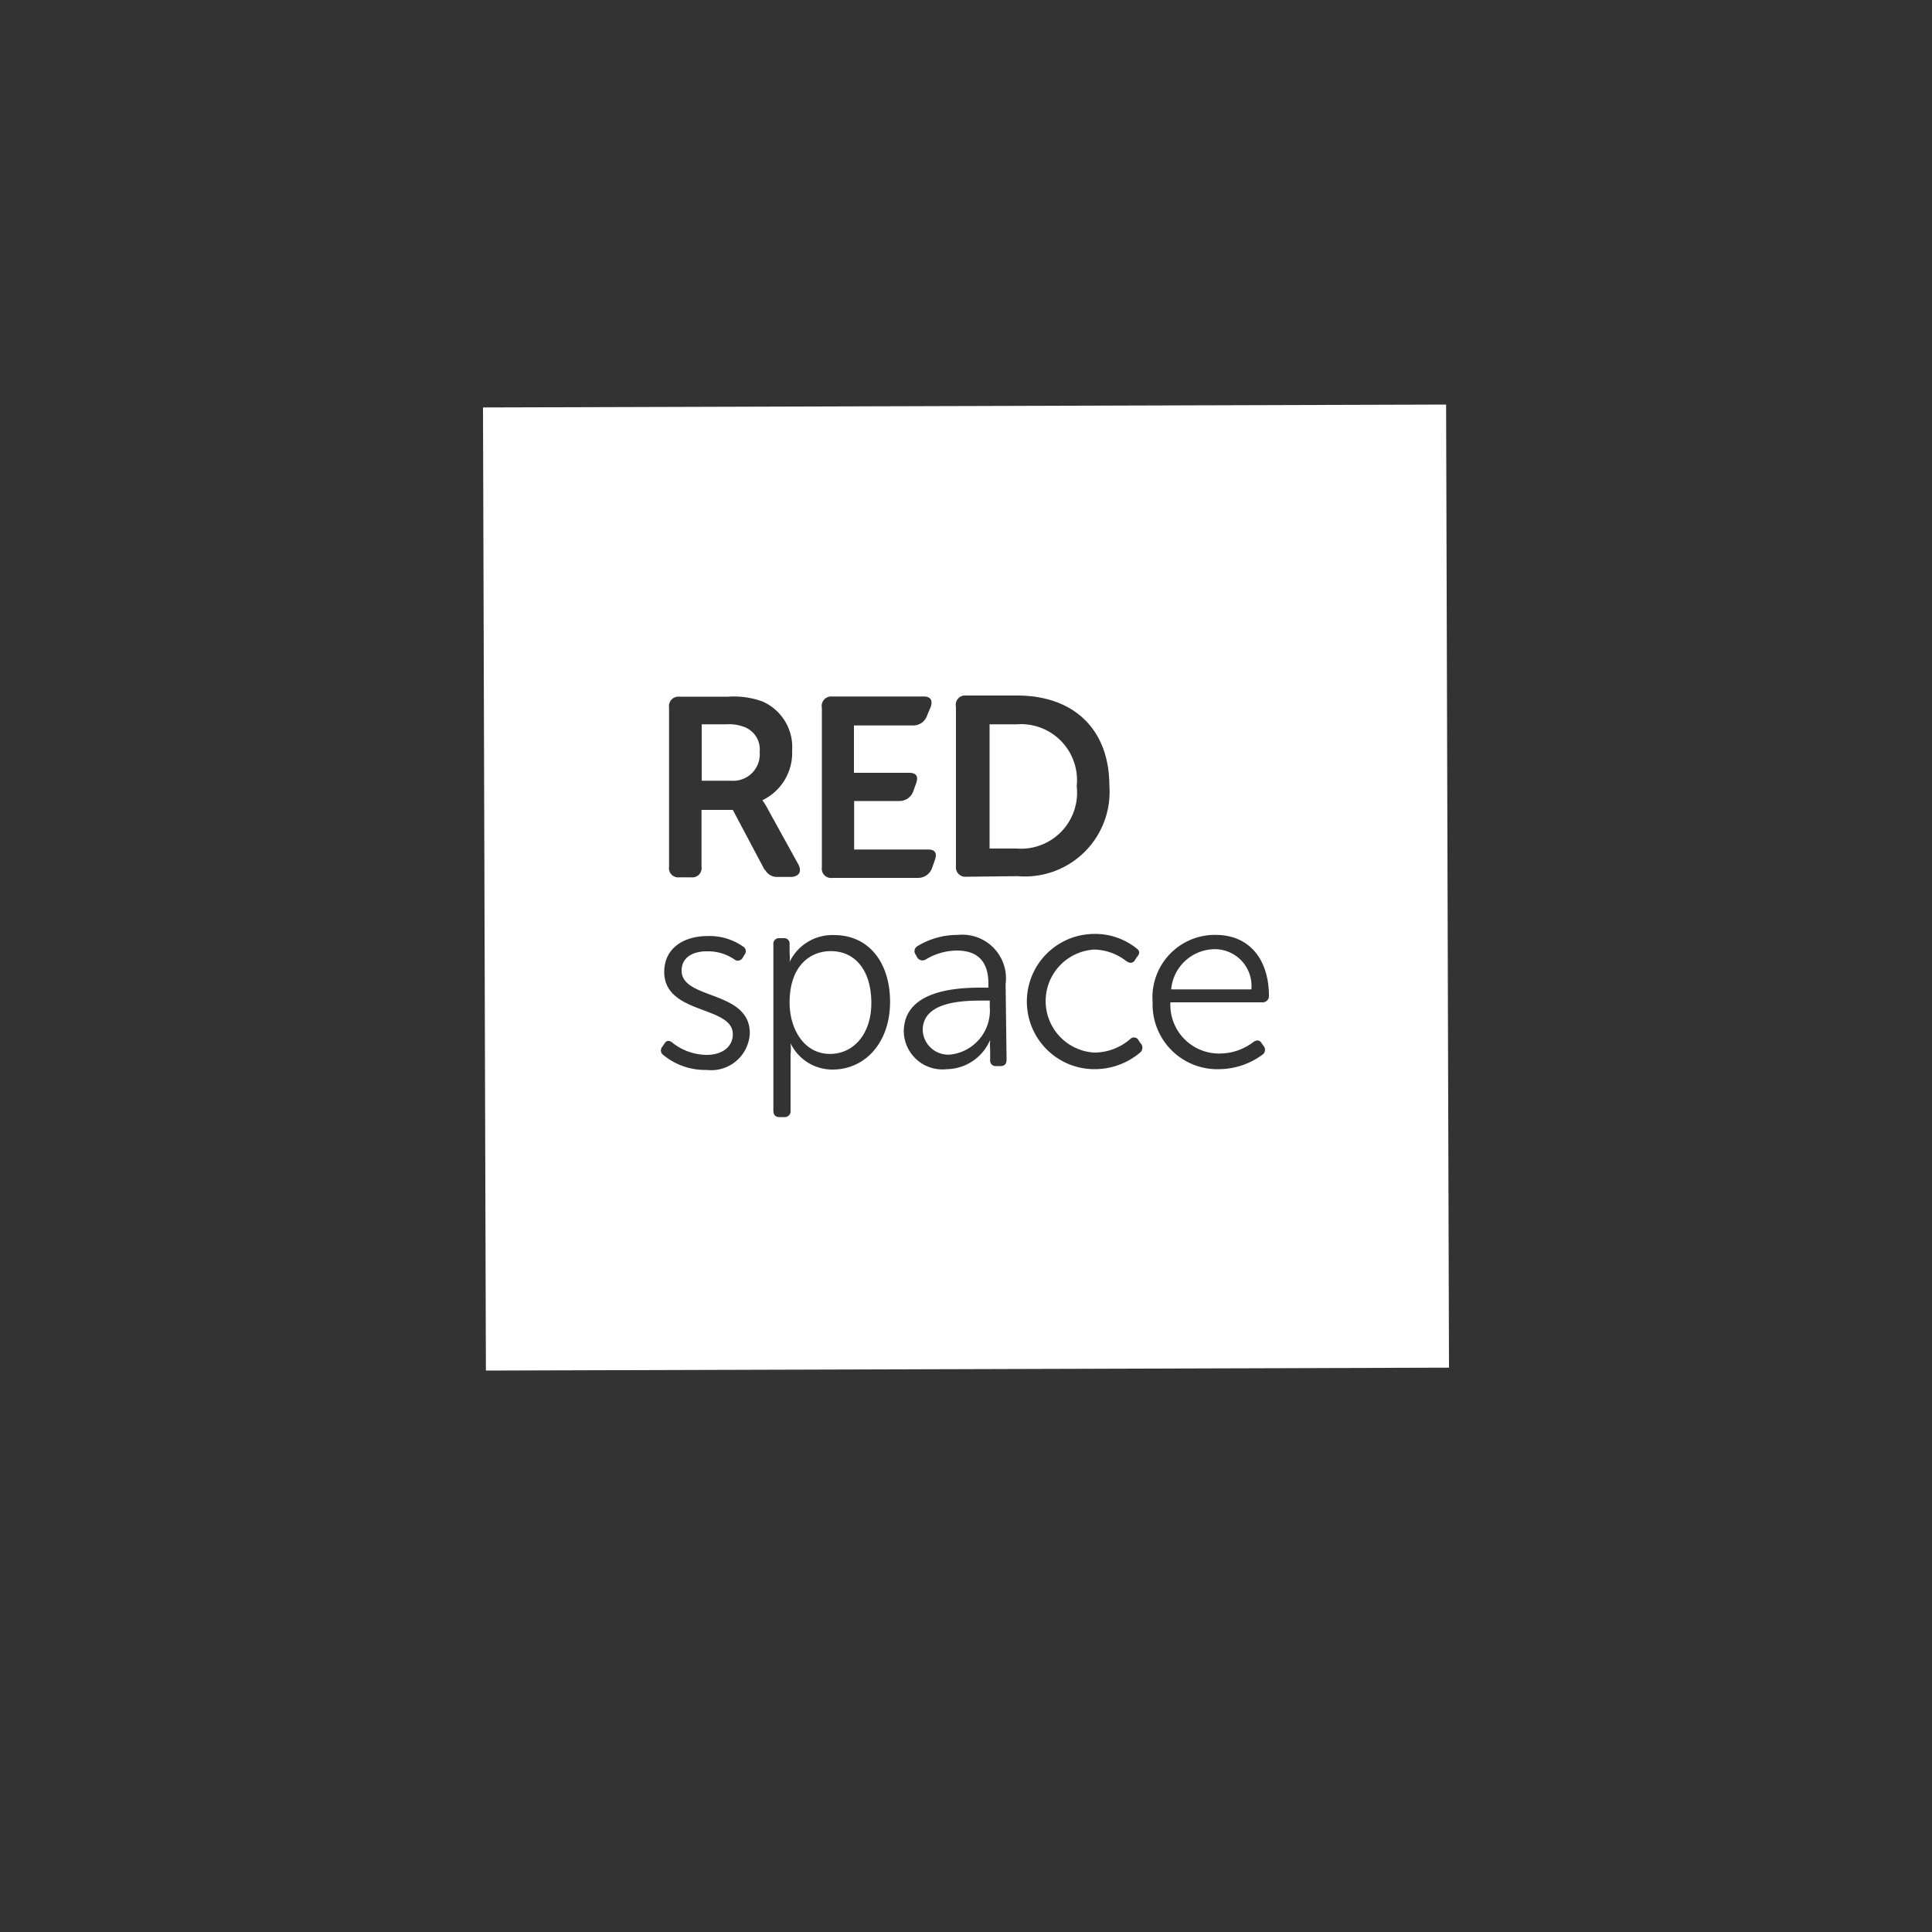 <svg xmlns="http://www.w3.org/2000/svg" viewBox="0 0 100 100"><rect x="0" y="0" width="100" height="100" fill="#333333" stroke="none"/><g fill="#fff"><path d="M66.61 48.72h-.34a.07.07 0 01-.07-.07.07.07 0 01.07-.08h.9s.07 0 .07.08a.06.06 0 01-.07.07h-.34v1s0 .07-.07.07h-.08c-.05 0-.07 0-.07-.07zM67.5 48.59a.07.07 0 01.07-.07h.11a.08.08 0 01.08.06l.23.56.06.18s0-.11.06-.18l.23-.56a.08.08 0 01.08-.06h.11a.08.08 0 01.08.07l.09 1.11a.07.07 0 01-.08.07h-.07s-.08 0-.08-.07V48.88s0 .12-.07.19l-.18.43a.08.08 0 01-.08.06H68a.08.08 0 01-.08-.06l-.18-.43c0-.07-.07-.19-.07-.19v.19l-.05.63a.06.06 0 01-.07.07h-.08s-.08 0-.07-.07zM43 49.23c-1.1 0-2.14.8-2.13 2.68 0 1.33.74 2.65 2.1 2.64 1.18 0 2.14-1 2.13-2.66s-.83-2.66-2.1-2.66zM47.76 53.32a1.32 1.32 0 001.47 1.26 2.3 2.3 0 002-2.47v-.32h-.37c-1.01 0-3.1.04-3.1 1.53z"/><path d="M74.85 20.94L25 21.09l.15 49.85L75 70.79zm-31.8 15.11h4.76c.36 0 .48.2.36.55L48 37a.76.76 0 01-.75.55H44.2V40h2.86c.36 0 .49.18.36.54l-.13.36a.76.76 0 01-.75.56h-2.33v2.51h3.83c.35 0 .48.18.35.54l-.13.37a.77.77 0 01-.75.56h-4.43a.48.48 0 01-.54-.55v-8.25a.49.49 0 01.51-.59zm-6.47 19.33a3.41 3.41 0 01-2.23-.76.29.29 0 01-.06-.45l.11-.17c.11-.16.26-.17.44 0a2.9 2.9 0 001.75.6c.74 0 1.34-.38 1.34-1.07 0-1.49-3.54-1-3.55-3.22 0-1.23 1-1.86 2.25-1.86a3 3 0 011.81.53.28.28 0 01.1.43l-.09.15a.29.29 0 01-.45.09 2.44 2.44 0 00-1.42-.41c-.7 0-1.3.3-1.3 1 0 1.52 3.53 1 3.53 3.24a2 2 0 01-2.23 1.9zm3-10.35l-1.65-3.11h-1.62v2.94a.48.48 0 01-.54.55h-.6a.48.48 0 01-.54-.55v-8.24a.49.49 0 01.54-.56h2.52a4.34 4.34 0 011.78.25A2.58 2.58 0 0141 38.86a2.71 2.71 0 01-1.54 2.56 3.44 3.44 0 01.3.49l1.55 2.81c.22.39.05.66-.38.67h-.71a.69.69 0 01-.63-.39zm3.52 10.33A2.4 2.4 0 0140.92 54a3.14 3.14 0 010 .58v2.91a.3.3 0 01-.33.33h-.25c-.21 0-.31-.12-.31-.33v-8.6a.29.29 0 01.32-.33h.21a.28.28 0 01.31.3v.48a2 2 0 010 .45 2.45 2.45 0 012.31-1.39c1.78 0 2.89 1.41 2.89 3.46s-1.24 3.49-2.97 3.5zm9-.51c0 .21-.1.33-.31.33h-.21a.29.29 0 01-.33-.33v-.53a2.81 2.81 0 010-.5 2.47 2.47 0 01-2.24 1.52 2 2 0 01-2.23-1.94c0-2.16 2.76-2.28 4-2.28h.38v-.21c0-1.28-.7-1.71-1.63-1.71a3.15 3.15 0 00-1.61.46.32.32 0 01-.45-.11l-.07-.13a.3.3 0 01.09-.45 4 4 0 012.1-.58 2.26 2.26 0 012.46 2.55zm-2.08-9.47a.49.49 0 01-.54-.55v-8.25A.48.48 0 0150 36h2.65c2.88 0 4.76 1.7 4.77 4.65a4.38 4.38 0 01-4.74 4.7zM59 54.49a3.64 3.64 0 01-2.35.85 3.48 3.48 0 110-7 3.41 3.41 0 012.19.76c.16.11.17.27 0 .44l-.09.15c-.12.18-.26.18-.45.06a2.76 2.76 0 00-1.67-.6 2.67 2.67 0 000 5.33 2.83 2.83 0 001.87-.7.27.27 0 01.44.08l.09.13a.33.33 0 01-.03.5zm6.37-2.61h-4.79a2.52 2.52 0 002.56 2.65 2.88 2.88 0 001.74-.6c.18-.12.33-.1.43.08l.11.15a.31.31 0 01-.09.44 3.82 3.82 0 01-2.21.74 3.35 3.35 0 01-3.46-3.47 3.23 3.23 0 013.26-3.48c1.76 0 2.76 1.28 2.76 3.17a.32.32 0 01-.34.32z"/><path d="M62.89 49.13a2.28 2.28 0 00-2.27 2.08h4.15a1.9 1.9 0 00-1.88-2.08zM38.58 37.65a2.23 2.23 0 00-1-.16h-1.26v2.92h1.53a1.37 1.37 0 001.47-1.49 1.24 1.24 0 00-.74-1.27zM52.62 37.49h-1.4v6.43h1.4a2.9 2.9 0 003.11-3.23 2.9 2.9 0 00-3.11-3.2z"/></g></svg>